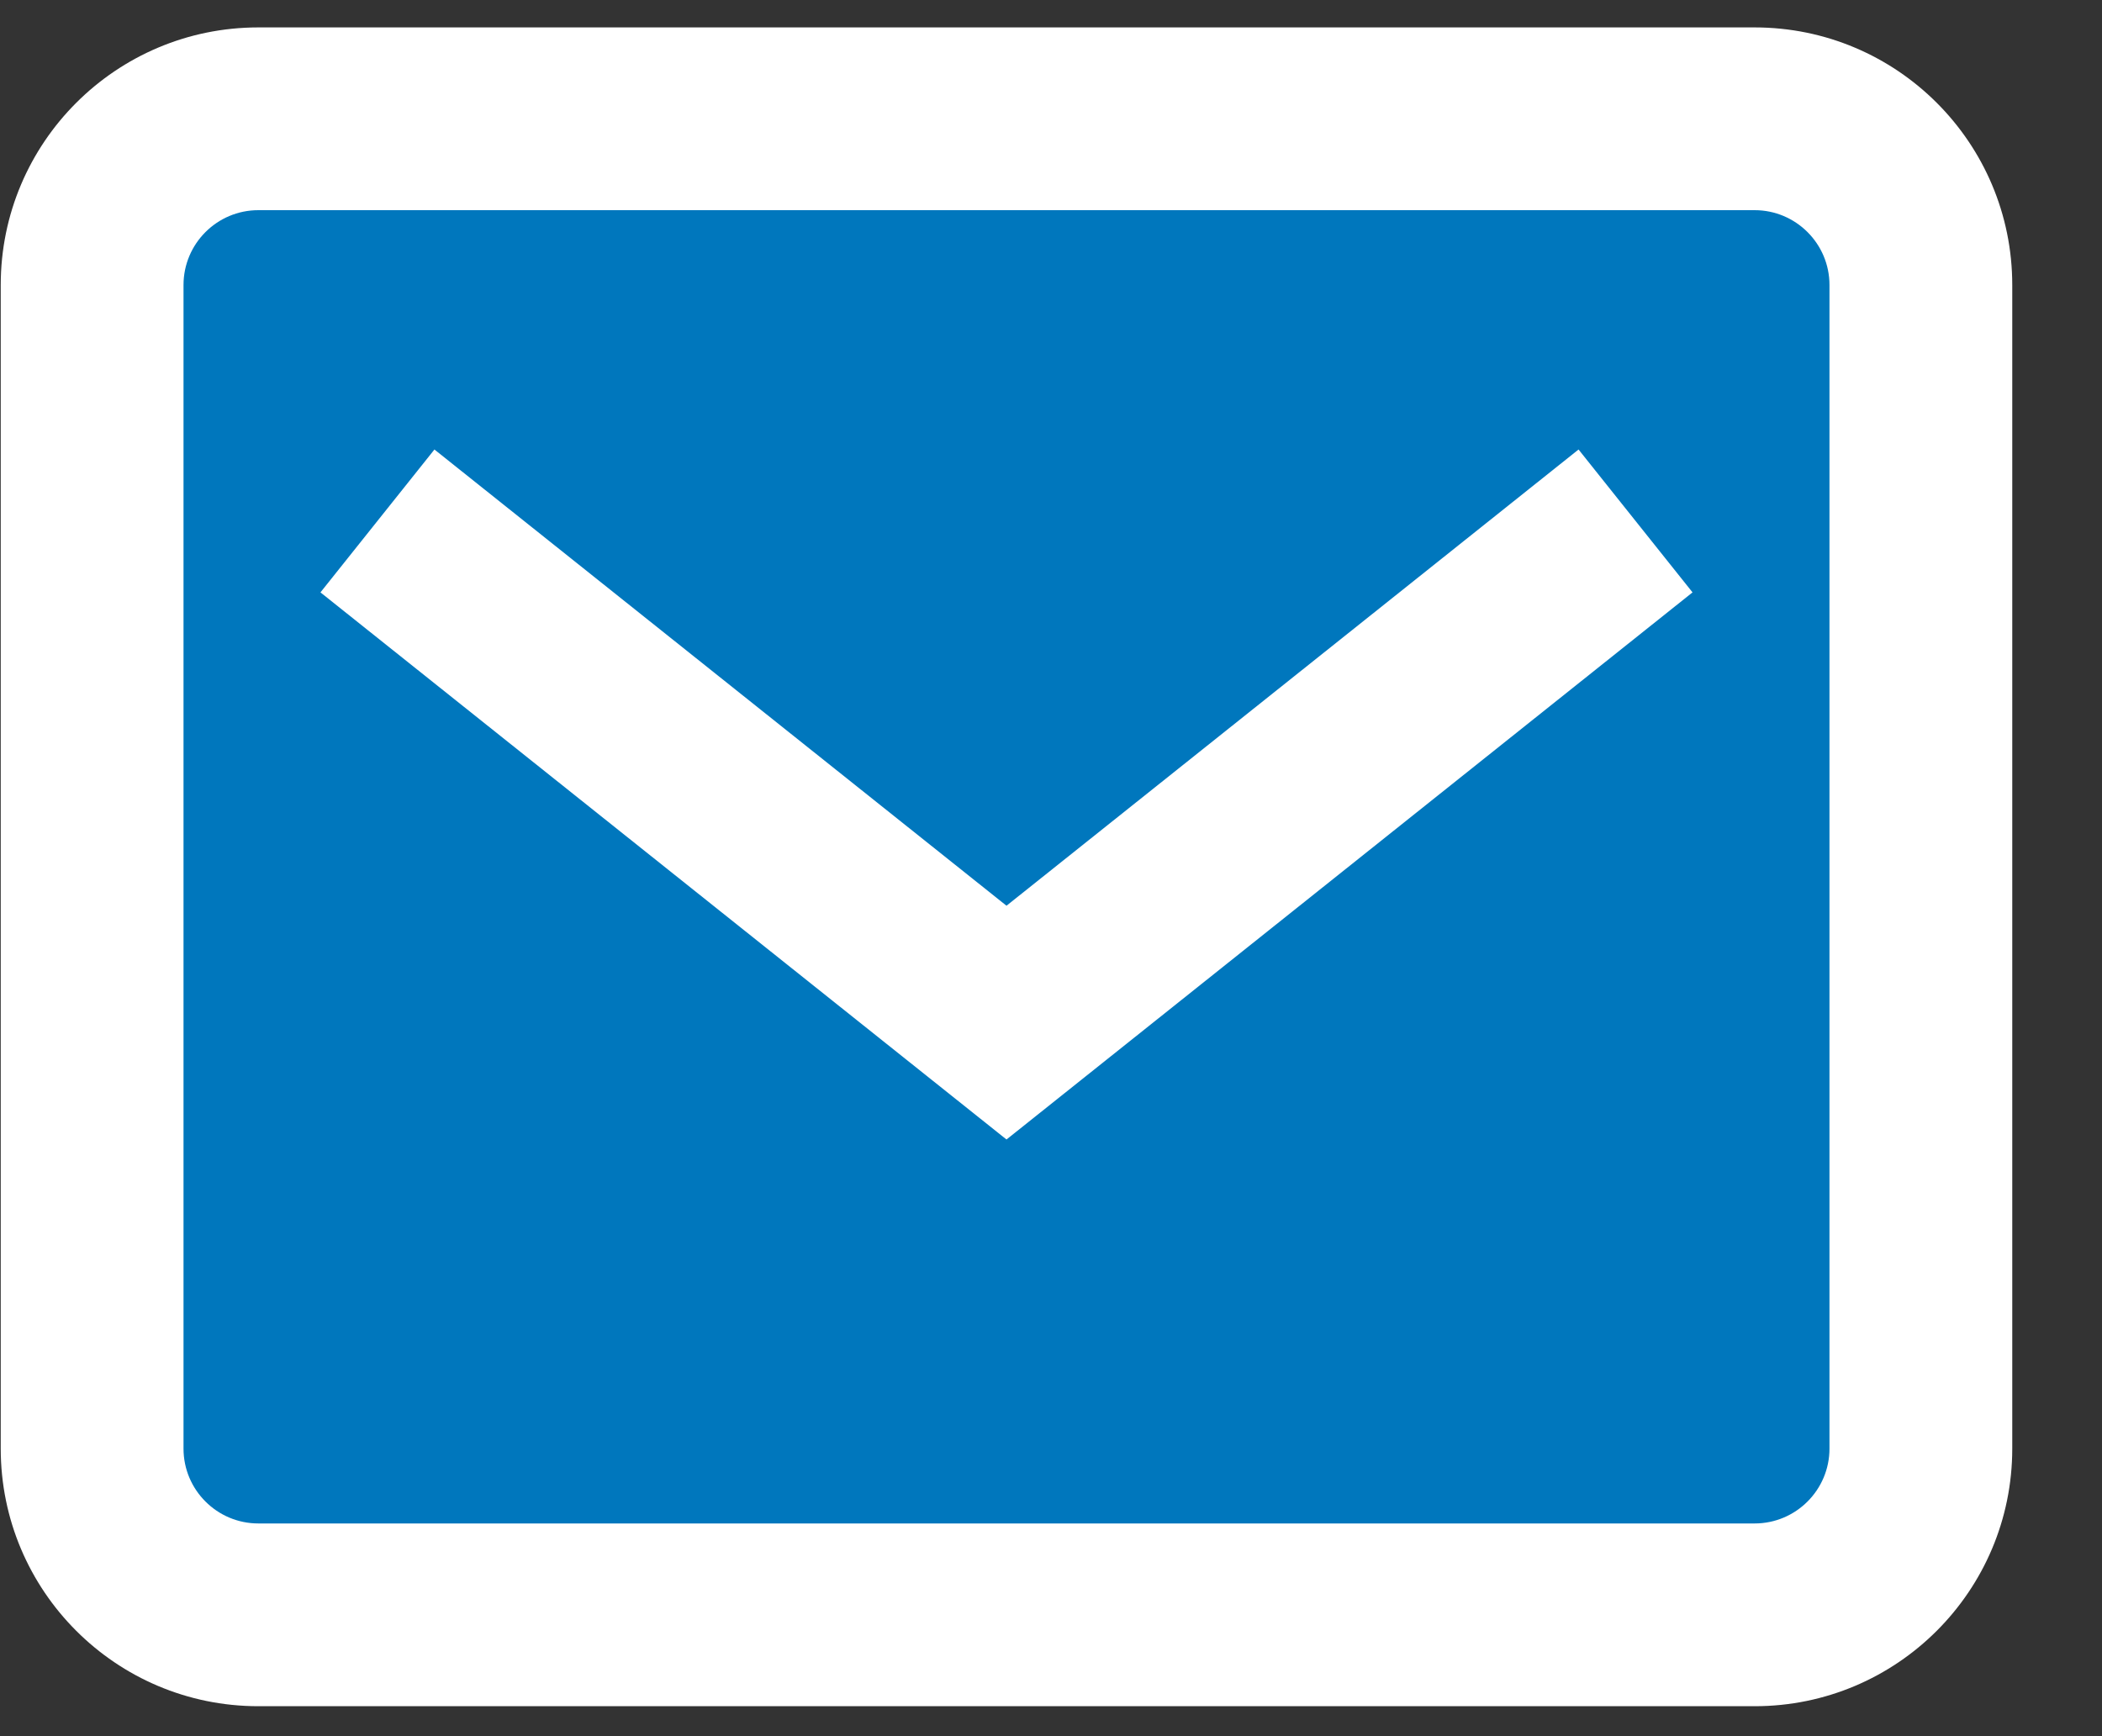 <svg width="23" height="19" viewBox="0 0 23 19" fill="none" xmlns="http://www.w3.org/2000/svg">
<rect x="0" y="0" width="23" height="19" fill="#333333" stroke="none"/>
<path fill-rule="evenodd" clip-rule="evenodd" d="M2.827 1.3H19.199C20.204 1.3 21.018 2.114 21.018 3.119V15.853C21.018 16.858 20.204 17.672 19.199 17.672H2.827C1.822 17.672 1.008 16.858 1.008 15.853V3.119C1.008 2.114 1.822 1.3 2.827 1.3Z" fill="#0077BD"/>
<path d="M2.827 2.3H19.199V0.3H2.827V2.3ZM19.199 2.3C19.651 2.3 20.018 2.667 20.018 3.119H22.018C22.018 1.562 20.756 0.3 19.199 0.3V2.3ZM20.018 3.119V15.853H22.018V3.119H20.018ZM20.018 15.853C20.018 16.305 19.651 16.672 19.199 16.672V18.672C20.756 18.672 22.018 17.41 22.018 15.853H20.018ZM19.199 16.672H2.827V18.672H19.199V16.672ZM2.827 16.672C2.375 16.672 2.008 16.305 2.008 15.853H0.008C0.008 17.41 1.27 18.672 2.827 18.672V16.672ZM2.008 15.853V3.119H0.008V15.853H2.008ZM2.008 3.119C2.008 2.667 2.375 2.3 2.827 2.3V0.3C1.27 0.3 0.008 1.562 0.008 3.119H2.008Z" fill="white"/>
<path d="M4.13 5.701L11.013 11.191L17.896 5.701" stroke="white" stroke-width="2"/>
</svg>
